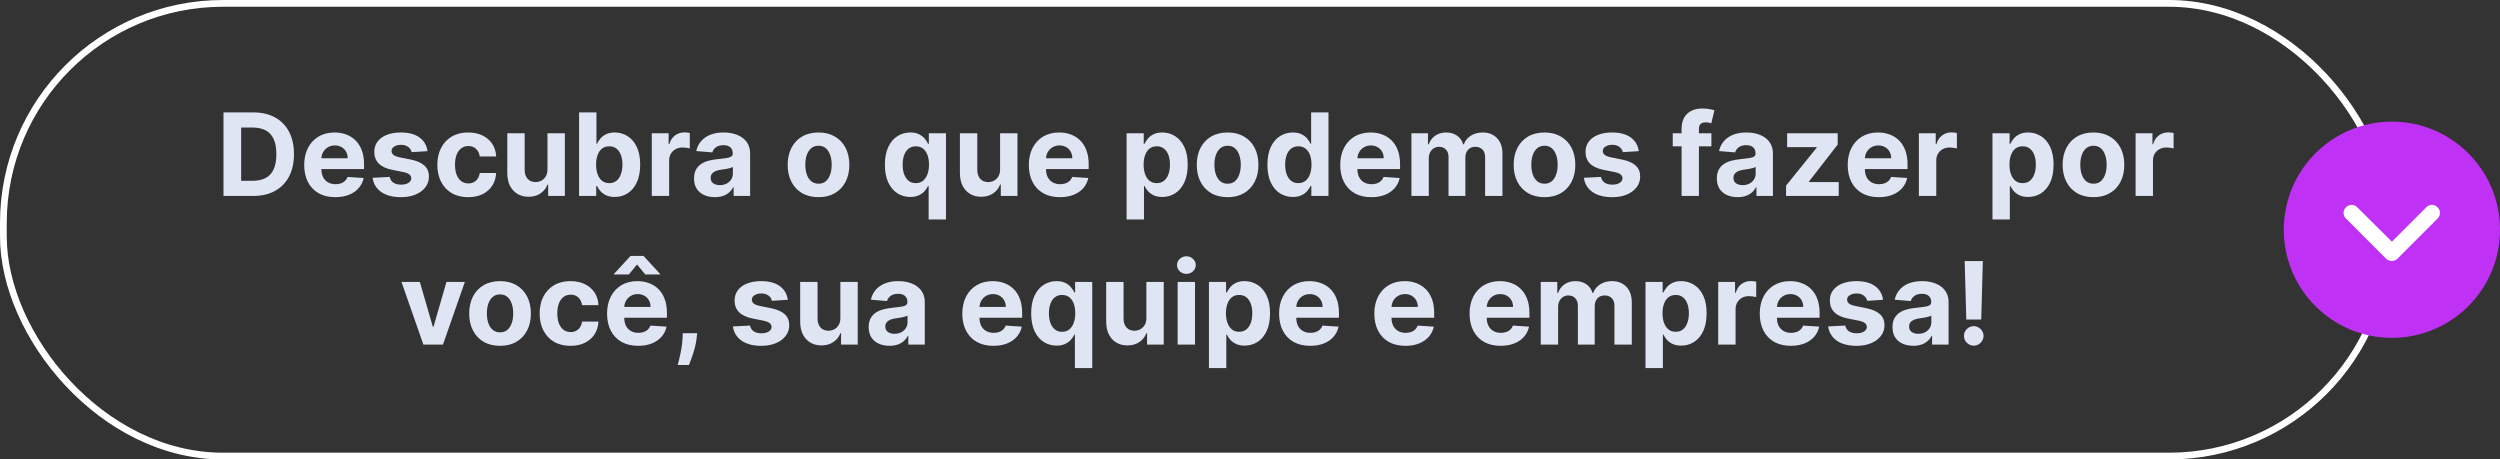 <svg xmlns="http://www.w3.org/2000/svg" width="370" height="68" viewBox="0 0 370 68" fill="none"><rect x="0" y="0" width="370" height="68" fill="#333333" stroke="none"/><rect x="0.5" y="0.5" width="353" height="67" rx="32.5" stroke="white"></rect><path d="M37.459 29H33.077V16.636H37.496C38.739 16.636 39.81 16.884 40.707 17.379C41.605 17.87 42.295 18.576 42.778 19.498C43.265 20.419 43.508 21.522 43.508 22.806C43.508 24.094 43.265 25.201 42.778 26.126C42.295 27.052 41.601 27.762 40.695 28.258C39.794 28.753 38.715 29 37.459 29ZM35.691 26.76H37.351C38.123 26.76 38.773 26.623 39.301 26.35C39.832 26.072 40.23 25.643 40.496 25.064C40.766 24.48 40.9 23.728 40.9 22.806C40.9 21.892 40.766 21.146 40.496 20.566C40.23 19.987 39.834 19.56 39.307 19.287C38.779 19.013 38.129 18.876 37.357 18.876H35.691V26.76ZM49.622 29.181C48.668 29.181 47.847 28.988 47.159 28.602C46.475 28.211 45.948 27.66 45.578 26.947C45.207 26.231 45.022 25.384 45.022 24.406C45.022 23.452 45.207 22.615 45.578 21.895C45.948 21.174 46.469 20.613 47.141 20.21C47.817 19.808 48.61 19.607 49.52 19.607C50.131 19.607 50.701 19.705 51.228 19.902C51.759 20.096 52.222 20.387 52.617 20.778C53.015 21.168 53.325 21.659 53.546 22.251C53.768 22.838 53.878 23.526 53.878 24.315V25.022H46.048V23.428H51.458C51.458 23.058 51.377 22.73 51.216 22.444C51.055 22.158 50.832 21.935 50.546 21.774C50.264 21.609 49.936 21.526 49.562 21.526C49.172 21.526 48.825 21.617 48.523 21.798C48.226 21.975 47.992 22.215 47.823 22.516C47.654 22.814 47.568 23.146 47.564 23.512V25.028C47.564 25.486 47.648 25.883 47.817 26.217C47.99 26.551 48.234 26.809 48.548 26.99C48.862 27.171 49.234 27.261 49.664 27.261C49.95 27.261 50.212 27.221 50.449 27.141C50.687 27.06 50.89 26.939 51.059 26.778C51.228 26.617 51.357 26.42 51.445 26.187L53.824 26.344C53.703 26.915 53.456 27.414 53.081 27.841C52.711 28.264 52.232 28.593 51.645 28.831C51.061 29.064 50.387 29.181 49.622 29.181ZM63.272 22.371L60.917 22.516C60.877 22.315 60.791 22.134 60.658 21.973C60.525 21.808 60.35 21.677 60.133 21.581C59.919 21.48 59.664 21.43 59.366 21.43C58.967 21.43 58.631 21.514 58.358 21.683C58.084 21.848 57.947 22.07 57.947 22.347C57.947 22.569 58.036 22.756 58.213 22.909C58.39 23.062 58.694 23.184 59.124 23.277L60.803 23.615C61.704 23.8 62.376 24.098 62.819 24.509C63.262 24.919 63.483 25.458 63.483 26.126C63.483 26.734 63.304 27.267 62.946 27.726C62.592 28.185 62.105 28.543 61.485 28.801C60.869 29.054 60.159 29.181 59.354 29.181C58.126 29.181 57.148 28.925 56.42 28.414C55.695 27.899 55.271 27.199 55.146 26.314L57.675 26.181C57.752 26.555 57.937 26.841 58.231 27.038C58.525 27.231 58.901 27.328 59.36 27.328C59.811 27.328 60.173 27.241 60.447 27.068C60.724 26.891 60.865 26.664 60.869 26.386C60.865 26.153 60.766 25.961 60.573 25.812C60.38 25.66 60.082 25.543 59.68 25.462L58.074 25.142C57.168 24.961 56.494 24.647 56.052 24.201C55.613 23.754 55.394 23.184 55.394 22.492C55.394 21.896 55.554 21.383 55.877 20.953C56.203 20.522 56.659 20.19 57.247 19.957C57.839 19.723 58.531 19.607 59.324 19.607C60.495 19.607 61.416 19.854 62.089 20.349C62.765 20.844 63.159 21.518 63.272 22.371ZM69.292 29.181C68.342 29.181 67.525 28.98 66.841 28.577C66.161 28.171 65.638 27.608 65.272 26.887C64.909 26.167 64.728 25.338 64.728 24.4C64.728 23.45 64.911 22.617 65.278 21.901C65.648 21.18 66.173 20.619 66.853 20.216C67.533 19.81 68.342 19.607 69.28 19.607C70.089 19.607 70.797 19.753 71.405 20.047C72.013 20.341 72.494 20.754 72.848 21.285C73.202 21.816 73.397 22.44 73.433 23.156H71.007C70.938 22.693 70.757 22.321 70.463 22.039C70.174 21.754 69.793 21.611 69.322 21.611C68.924 21.611 68.576 21.72 68.278 21.937C67.984 22.15 67.755 22.462 67.59 22.872C67.425 23.283 67.342 23.78 67.342 24.364C67.342 24.955 67.423 25.458 67.584 25.873C67.749 26.287 67.98 26.603 68.278 26.821C68.576 27.038 68.924 27.147 69.322 27.147C69.616 27.147 69.88 27.086 70.113 26.966C70.351 26.845 70.546 26.67 70.699 26.44C70.856 26.207 70.958 25.927 71.007 25.601H73.433C73.393 26.309 73.2 26.933 72.854 27.473C72.512 28.008 72.039 28.427 71.435 28.728C70.832 29.03 70.117 29.181 69.292 29.181ZM81.026 25.052V19.727H83.598V29H81.129V27.316H81.032C80.823 27.859 80.475 28.296 79.988 28.626C79.505 28.956 78.915 29.121 78.219 29.121C77.599 29.121 77.054 28.98 76.583 28.698C76.112 28.416 75.744 28.016 75.478 27.497C75.217 26.978 75.084 26.356 75.08 25.631V19.727H77.652V25.173C77.656 25.72 77.803 26.153 78.092 26.471C78.382 26.788 78.771 26.947 79.257 26.947C79.567 26.947 79.857 26.877 80.127 26.736C80.397 26.591 80.614 26.378 80.779 26.096C80.948 25.814 81.03 25.466 81.026 25.052ZM85.704 29V16.636H88.275V21.285H88.354C88.466 21.035 88.629 20.782 88.843 20.524C89.06 20.262 89.342 20.045 89.688 19.872C90.038 19.695 90.473 19.607 90.992 19.607C91.668 19.607 92.292 19.784 92.863 20.138C93.435 20.488 93.892 21.017 94.234 21.726C94.576 22.43 94.747 23.313 94.747 24.376C94.747 25.41 94.58 26.283 94.246 26.996C93.916 27.704 93.465 28.241 92.894 28.608C92.326 28.97 91.69 29.151 90.986 29.151C90.487 29.151 90.062 29.068 89.712 28.903C89.366 28.738 89.082 28.531 88.861 28.282C88.639 28.028 88.47 27.773 88.354 27.515H88.239V29H85.704ZM88.221 24.364C88.221 24.915 88.297 25.396 88.45 25.806C88.603 26.217 88.825 26.537 89.114 26.766C89.404 26.992 89.756 27.104 90.171 27.104C90.589 27.104 90.944 26.99 91.233 26.76C91.523 26.527 91.742 26.205 91.891 25.794C92.044 25.38 92.121 24.903 92.121 24.364C92.121 23.828 92.046 23.358 91.897 22.951C91.749 22.544 91.529 22.227 91.239 21.997C90.95 21.768 90.593 21.653 90.171 21.653C89.752 21.653 89.398 21.764 89.108 21.985C88.823 22.206 88.603 22.52 88.45 22.927C88.297 23.333 88.221 23.812 88.221 24.364ZM96.463 29V19.727H98.956V21.345H99.053C99.222 20.77 99.505 20.335 99.904 20.041C100.302 19.743 100.761 19.595 101.28 19.595C101.409 19.595 101.548 19.602 101.697 19.619C101.846 19.635 101.977 19.657 102.089 19.685V21.967C101.968 21.931 101.801 21.899 101.588 21.87C101.375 21.842 101.18 21.828 101.003 21.828C100.624 21.828 100.286 21.911 99.988 22.076C99.695 22.237 99.461 22.462 99.288 22.752C99.119 23.041 99.034 23.376 99.034 23.754V29H96.463ZM105.797 29.175C105.206 29.175 104.679 29.072 104.216 28.867C103.753 28.658 103.387 28.35 103.117 27.944C102.851 27.533 102.719 27.022 102.719 26.41C102.719 25.895 102.813 25.462 103.002 25.112C103.191 24.762 103.449 24.48 103.775 24.267C104.101 24.054 104.471 23.893 104.886 23.784C105.304 23.675 105.743 23.599 106.202 23.555C106.741 23.498 107.176 23.446 107.506 23.398C107.836 23.345 108.075 23.269 108.224 23.168C108.373 23.068 108.448 22.919 108.448 22.722V22.685C108.448 22.303 108.327 22.007 108.085 21.798C107.848 21.589 107.51 21.484 107.071 21.484C106.608 21.484 106.24 21.587 105.966 21.792C105.693 21.993 105.512 22.247 105.423 22.553L103.045 22.359C103.165 21.796 103.403 21.309 103.757 20.898C104.111 20.484 104.568 20.166 105.127 19.945C105.691 19.719 106.343 19.607 107.083 19.607C107.598 19.607 108.091 19.667 108.562 19.788C109.037 19.908 109.458 20.096 109.824 20.349C110.194 20.603 110.486 20.929 110.699 21.327C110.913 21.721 111.019 22.194 111.019 22.746V29H108.58V27.714H108.508C108.359 28.004 108.16 28.259 107.91 28.481C107.661 28.698 107.361 28.869 107.011 28.994C106.661 29.115 106.256 29.175 105.797 29.175ZM106.534 27.4C106.912 27.4 107.246 27.326 107.536 27.177C107.826 27.024 108.053 26.819 108.218 26.561C108.383 26.303 108.466 26.012 108.466 25.686V24.702C108.385 24.754 108.275 24.802 108.134 24.847C107.997 24.887 107.842 24.925 107.669 24.961C107.496 24.994 107.323 25.024 107.15 25.052C106.977 25.076 106.82 25.098 106.679 25.118C106.377 25.163 106.113 25.233 105.888 25.329C105.663 25.426 105.488 25.557 105.363 25.722C105.238 25.883 105.176 26.084 105.176 26.326C105.176 26.676 105.302 26.943 105.556 27.129C105.814 27.31 106.14 27.4 106.534 27.4ZM121.139 29.181C120.201 29.181 119.39 28.982 118.706 28.584C118.026 28.181 117.501 27.622 117.13 26.905C116.76 26.185 116.575 25.35 116.575 24.4C116.575 23.442 116.76 22.605 117.13 21.889C117.501 21.168 118.026 20.609 118.706 20.21C119.39 19.808 120.201 19.607 121.139 19.607C122.076 19.607 122.885 19.808 123.566 20.21C124.25 20.609 124.777 21.168 125.147 21.889C125.518 22.605 125.703 23.442 125.703 24.4C125.703 25.35 125.518 26.185 125.147 26.905C124.777 27.622 124.25 28.181 123.566 28.584C122.885 28.982 122.076 29.181 121.139 29.181ZM121.151 27.189C121.577 27.189 121.934 27.068 122.219 26.827C122.505 26.581 122.72 26.247 122.865 25.825C123.014 25.402 123.089 24.921 123.089 24.382C123.089 23.842 123.014 23.361 122.865 22.939C122.72 22.516 122.505 22.182 122.219 21.937C121.934 21.691 121.577 21.569 121.151 21.569C120.72 21.569 120.358 21.691 120.064 21.937C119.774 22.182 119.555 22.516 119.406 22.939C119.261 23.361 119.189 23.842 119.189 24.382C119.189 24.921 119.261 25.402 119.406 25.825C119.555 26.247 119.774 26.581 120.064 26.827C120.358 27.068 120.72 27.189 121.151 27.189ZM137.437 32.477V27.515H137.358C137.238 27.773 137.067 28.028 136.845 28.282C136.628 28.531 136.344 28.738 135.994 28.903C135.648 29.068 135.225 29.151 134.726 29.151C134.022 29.151 133.384 28.97 132.813 28.608C132.245 28.241 131.794 27.704 131.46 26.996C131.13 26.283 130.965 25.41 130.965 24.376C130.965 23.313 131.136 22.43 131.479 21.726C131.821 21.017 132.275 20.488 132.843 20.138C133.414 19.784 134.04 19.607 134.72 19.607C135.24 19.607 135.672 19.695 136.018 19.872C136.368 20.045 136.65 20.262 136.863 20.524C137.081 20.782 137.246 21.035 137.358 21.285H137.467V19.727H140.003V32.477H137.437ZM135.541 27.104C135.956 27.104 136.306 26.992 136.592 26.766C136.882 26.537 137.103 26.217 137.256 25.806C137.413 25.396 137.491 24.915 137.491 24.364C137.491 23.812 137.415 23.333 137.262 22.927C137.109 22.52 136.888 22.206 136.598 21.985C136.308 21.764 135.956 21.653 135.541 21.653C135.119 21.653 134.763 21.768 134.473 21.997C134.183 22.227 133.964 22.544 133.815 22.951C133.666 23.358 133.591 23.828 133.591 24.364C133.591 24.903 133.666 25.38 133.815 25.794C133.968 26.205 134.187 26.527 134.473 26.76C134.763 26.99 135.119 27.104 135.541 27.104ZM148.014 25.052V19.727H150.585V29H148.116V27.316H148.02C147.81 27.859 147.462 28.296 146.975 28.626C146.492 28.956 145.903 29.121 145.206 29.121C144.587 29.121 144.041 28.98 143.57 28.698C143.1 28.416 142.731 28.016 142.466 27.497C142.204 26.978 142.071 26.356 142.067 25.631V19.727H144.639V25.173C144.643 25.72 144.79 26.153 145.08 26.471C145.369 26.788 145.758 26.947 146.245 26.947C146.555 26.947 146.845 26.877 147.114 26.736C147.384 26.591 147.601 26.378 147.766 26.096C147.935 25.814 148.018 25.466 148.014 25.052ZM156.868 29.181C155.915 29.181 155.093 28.988 154.405 28.602C153.721 28.211 153.194 27.66 152.824 26.947C152.453 26.231 152.268 25.384 152.268 24.406C152.268 23.452 152.453 22.615 152.824 21.895C153.194 21.174 153.715 20.613 154.387 20.21C155.063 19.808 155.856 19.607 156.766 19.607C157.377 19.607 157.947 19.705 158.474 19.902C159.005 20.096 159.468 20.387 159.863 20.778C160.261 21.168 160.571 21.659 160.792 22.251C161.014 22.838 161.124 23.526 161.124 24.315V25.022H153.294V23.428H158.704C158.704 23.058 158.623 22.73 158.462 22.444C158.301 22.158 158.078 21.935 157.792 21.774C157.51 21.609 157.182 21.526 156.808 21.526C156.418 21.526 156.071 21.617 155.77 21.798C155.472 21.975 155.238 22.215 155.069 22.516C154.9 22.814 154.814 23.146 154.81 23.512V25.028C154.81 25.486 154.894 25.883 155.063 26.217C155.236 26.551 155.48 26.809 155.794 26.99C156.108 27.171 156.48 27.261 156.911 27.261C157.196 27.261 157.458 27.221 157.695 27.141C157.933 27.06 158.136 26.939 158.305 26.778C158.474 26.617 158.603 26.42 158.691 26.187L161.07 26.344C160.949 26.915 160.702 27.414 160.328 27.841C159.957 28.264 159.478 28.593 158.891 28.831C158.307 29.064 157.633 29.181 156.868 29.181ZM166.737 32.477V19.727H169.273V21.285H169.387C169.5 21.035 169.663 20.782 169.876 20.524C170.094 20.262 170.375 20.045 170.722 19.872C171.072 19.695 171.506 19.607 172.026 19.607C172.702 19.607 173.326 19.784 173.897 20.138C174.469 20.488 174.925 21.017 175.267 21.726C175.609 22.43 175.781 23.313 175.781 24.376C175.781 25.41 175.614 26.283 175.279 26.996C174.949 27.704 174.499 28.241 173.927 28.608C173.36 28.97 172.724 29.151 172.02 29.151C171.52 29.151 171.096 29.068 170.746 28.903C170.4 28.738 170.116 28.531 169.895 28.282C169.673 28.028 169.504 27.773 169.387 27.515H169.309V32.477H166.737ZM169.255 24.364C169.255 24.915 169.331 25.396 169.484 25.806C169.637 26.217 169.858 26.537 170.148 26.766C170.438 26.992 170.79 27.104 171.205 27.104C171.623 27.104 171.977 26.99 172.267 26.76C172.557 26.527 172.776 26.205 172.925 25.794C173.078 25.38 173.154 24.903 173.154 24.364C173.154 23.828 173.08 23.358 172.931 22.951C172.782 22.544 172.563 22.227 172.273 21.997C171.983 21.768 171.627 21.653 171.205 21.653C170.786 21.653 170.432 21.764 170.142 21.985C169.856 22.206 169.637 22.52 169.484 22.927C169.331 23.333 169.255 23.812 169.255 24.364ZM181.685 29.181C180.747 29.181 179.936 28.982 179.252 28.584C178.572 28.181 178.046 27.622 177.676 26.905C177.306 26.185 177.121 25.35 177.121 24.4C177.121 23.442 177.306 22.605 177.676 21.889C178.046 21.168 178.572 20.609 179.252 20.21C179.936 19.808 180.747 19.607 181.685 19.607C182.622 19.607 183.431 19.808 184.112 20.21C184.796 20.609 185.323 21.168 185.693 21.889C186.063 22.605 186.249 23.442 186.249 24.4C186.249 25.35 186.063 26.185 185.693 26.905C185.323 27.622 184.796 28.181 184.112 28.584C183.431 28.982 182.622 29.181 181.685 29.181ZM181.697 27.189C182.123 27.189 182.48 27.068 182.765 26.827C183.051 26.581 183.266 26.247 183.411 25.825C183.56 25.402 183.635 24.921 183.635 24.382C183.635 23.842 183.56 23.361 183.411 22.939C183.266 22.516 183.051 22.182 182.765 21.937C182.48 21.691 182.123 21.569 181.697 21.569C181.266 21.569 180.904 21.691 180.61 21.937C180.32 22.182 180.101 22.516 179.952 22.939C179.807 23.361 179.735 23.842 179.735 24.382C179.735 24.921 179.807 25.402 179.952 25.825C180.101 26.247 180.32 26.581 180.61 26.827C180.904 27.068 181.266 27.189 181.697 27.189ZM191.338 29.151C190.633 29.151 189.996 28.97 189.424 28.608C188.857 28.241 188.406 27.704 188.072 26.996C187.742 26.283 187.577 25.41 187.577 24.376C187.577 23.313 187.748 22.43 188.09 21.726C188.432 21.017 188.887 20.488 189.454 20.138C190.026 19.784 190.652 19.607 191.332 19.607C191.851 19.607 192.283 19.695 192.63 19.872C192.98 20.045 193.261 20.262 193.475 20.524C193.692 20.782 193.857 21.035 193.97 21.285H194.048V16.636H196.614V29H194.078V27.515H193.97C193.849 27.773 193.678 28.028 193.457 28.282C193.239 28.531 192.956 28.738 192.605 28.903C192.259 29.068 191.837 29.151 191.338 29.151ZM192.153 27.104C192.567 27.104 192.917 26.992 193.203 26.766C193.493 26.537 193.714 26.217 193.867 25.806C194.024 25.396 194.103 24.915 194.103 24.364C194.103 23.812 194.026 23.333 193.873 22.927C193.72 22.52 193.499 22.206 193.209 21.985C192.919 21.764 192.567 21.653 192.153 21.653C191.73 21.653 191.374 21.768 191.084 21.997C190.794 22.227 190.575 22.544 190.426 22.951C190.277 23.358 190.203 23.828 190.203 24.364C190.203 24.903 190.277 25.38 190.426 25.794C190.579 26.205 190.798 26.527 191.084 26.76C191.374 26.99 191.73 27.104 192.153 27.104ZM202.954 29.181C202 29.181 201.179 28.988 200.491 28.602C199.807 28.211 199.28 27.66 198.91 26.947C198.539 26.231 198.354 25.384 198.354 24.406C198.354 23.452 198.539 22.615 198.91 21.895C199.28 21.174 199.801 20.613 200.473 20.21C201.149 19.808 201.942 19.607 202.852 19.607C203.463 19.607 204.033 19.705 204.56 19.902C205.091 20.096 205.554 20.387 205.949 20.778C206.347 21.168 206.657 21.659 206.878 22.251C207.1 22.838 207.21 23.526 207.21 24.315V25.022H199.38V23.428H204.79C204.79 23.058 204.709 22.73 204.548 22.444C204.387 22.158 204.164 21.935 203.878 21.774C203.596 21.609 203.268 21.526 202.894 21.526C202.504 21.526 202.157 21.617 201.856 21.798C201.558 21.975 201.324 22.215 201.155 22.516C200.986 22.814 200.9 23.146 200.896 23.512V25.028C200.896 25.486 200.98 25.883 201.149 26.217C201.322 26.551 201.566 26.809 201.88 26.99C202.194 27.171 202.566 27.261 202.997 27.261C203.282 27.261 203.544 27.221 203.781 27.141C204.019 27.06 204.222 26.939 204.391 26.778C204.56 26.617 204.689 26.42 204.777 26.187L207.156 26.344C207.035 26.915 206.788 27.414 206.413 27.841C206.043 28.264 205.564 28.593 204.977 28.831C204.393 29.064 203.719 29.181 202.954 29.181ZM208.889 29V19.727H211.34V21.363H211.448C211.641 20.82 211.963 20.391 212.414 20.077C212.865 19.764 213.404 19.607 214.032 19.607C214.668 19.607 215.209 19.765 215.656 20.084C216.103 20.397 216.401 20.824 216.549 21.363H216.646C216.835 20.832 217.177 20.407 217.672 20.09C218.171 19.767 218.761 19.607 219.441 19.607C220.306 19.607 221.009 19.882 221.548 20.434C222.091 20.981 222.363 21.758 222.363 22.764V29H219.797V23.271C219.797 22.756 219.66 22.369 219.387 22.112C219.113 21.854 218.771 21.726 218.361 21.726C217.894 21.726 217.529 21.874 217.268 22.172C217.006 22.466 216.875 22.854 216.875 23.337V29H214.382V23.217C214.382 22.762 214.251 22.4 213.99 22.13C213.732 21.86 213.392 21.726 212.97 21.726C212.684 21.726 212.426 21.798 212.197 21.943C211.971 22.084 211.792 22.283 211.66 22.541C211.527 22.794 211.46 23.092 211.46 23.434V29H208.889ZM228.584 29.181C227.646 29.181 226.835 28.982 226.151 28.584C225.471 28.181 224.946 27.622 224.576 26.905C224.205 26.185 224.02 25.35 224.02 24.4C224.02 23.442 224.205 22.605 224.576 21.889C224.946 21.168 225.471 20.609 226.151 20.21C226.835 19.808 227.646 19.607 228.584 19.607C229.522 19.607 230.331 19.808 231.011 20.21C231.695 20.609 232.222 21.168 232.593 21.889C232.963 22.605 233.148 23.442 233.148 24.4C233.148 25.35 232.963 26.185 232.593 26.905C232.222 27.622 231.695 28.181 231.011 28.584C230.331 28.982 229.522 29.181 228.584 29.181ZM228.596 27.189C229.023 27.189 229.379 27.068 229.665 26.827C229.95 26.581 230.166 26.247 230.311 25.825C230.46 25.402 230.534 24.921 230.534 24.382C230.534 23.842 230.46 23.361 230.311 22.939C230.166 22.516 229.95 22.182 229.665 21.937C229.379 21.691 229.023 21.569 228.596 21.569C228.166 21.569 227.803 21.691 227.509 21.937C227.22 22.182 227 22.516 226.851 22.939C226.707 23.361 226.634 23.842 226.634 24.382C226.634 24.921 226.707 25.402 226.851 25.825C227 26.247 227.22 26.581 227.509 26.827C227.803 27.068 228.166 27.189 228.596 27.189ZM242.535 22.371L240.181 22.516C240.141 22.315 240.054 22.134 239.921 21.973C239.789 21.808 239.614 21.677 239.396 21.581C239.183 21.48 238.927 21.43 238.63 21.43C238.231 21.43 237.895 21.514 237.621 21.683C237.348 21.848 237.211 22.07 237.211 22.347C237.211 22.569 237.299 22.756 237.476 22.909C237.654 23.062 237.957 23.184 238.388 23.277L240.066 23.615C240.968 23.8 241.64 24.098 242.083 24.509C242.525 24.919 242.747 25.458 242.747 26.126C242.747 26.734 242.568 27.267 242.209 27.726C241.855 28.185 241.368 28.543 240.748 28.801C240.133 29.054 239.422 29.181 238.617 29.181C237.39 29.181 236.412 28.925 235.684 28.414C234.959 27.899 234.534 27.199 234.41 26.314L236.939 26.181C237.016 26.555 237.201 26.841 237.495 27.038C237.788 27.231 238.165 27.328 238.623 27.328C239.074 27.328 239.436 27.241 239.71 27.068C239.988 26.891 240.129 26.664 240.133 26.386C240.129 26.153 240.03 25.961 239.837 25.812C239.644 25.66 239.346 25.543 238.943 25.462L237.338 25.142C236.432 24.961 235.758 24.647 235.315 24.201C234.877 23.754 234.657 23.184 234.657 22.492C234.657 21.896 234.818 21.383 235.14 20.953C235.466 20.522 235.923 20.19 236.511 19.957C237.102 19.723 237.794 19.607 238.587 19.607C239.758 19.607 240.68 19.854 241.352 20.349C242.028 20.844 242.423 21.518 242.535 22.371ZM253.287 19.727V21.659H247.564V19.727H253.287ZM248.874 29V19.057C248.874 18.385 249.005 17.828 249.267 17.385C249.532 16.942 249.894 16.61 250.353 16.389C250.812 16.168 251.333 16.057 251.917 16.057C252.311 16.057 252.671 16.087 252.997 16.147C253.327 16.208 253.573 16.262 253.734 16.31L253.275 18.242C253.175 18.21 253.05 18.18 252.901 18.152C252.756 18.123 252.607 18.109 252.454 18.109C252.076 18.109 251.812 18.198 251.663 18.375C251.514 18.548 251.44 18.791 251.44 19.105V29H248.874ZM257.17 29.175C256.579 29.175 256.052 29.072 255.589 28.867C255.126 28.658 254.76 28.35 254.49 27.944C254.224 27.533 254.092 27.022 254.092 26.41C254.092 25.895 254.186 25.462 254.375 25.112C254.565 24.762 254.822 24.48 255.148 24.267C255.474 24.054 255.844 23.893 256.259 23.784C256.677 23.675 257.116 23.599 257.575 23.555C258.114 23.498 258.549 23.446 258.879 23.398C259.209 23.345 259.448 23.269 259.597 23.168C259.746 23.068 259.821 22.919 259.821 22.722V22.685C259.821 22.303 259.7 22.007 259.458 21.798C259.221 21.589 258.883 21.484 258.444 21.484C257.981 21.484 257.613 21.587 257.339 21.792C257.066 21.993 256.885 22.247 256.796 22.553L254.418 22.359C254.538 21.796 254.776 21.309 255.13 20.898C255.484 20.484 255.941 20.166 256.5 19.945C257.064 19.719 257.716 19.607 258.456 19.607C258.971 19.607 259.464 19.667 259.935 19.788C260.41 19.908 260.831 20.096 261.197 20.349C261.567 20.603 261.859 20.929 262.072 21.327C262.286 21.721 262.392 22.194 262.392 22.746V29H259.953V27.714H259.881C259.732 28.004 259.533 28.259 259.283 28.481C259.034 28.698 258.734 28.869 258.384 28.994C258.034 29.115 257.629 29.175 257.17 29.175ZM257.907 27.4C258.285 27.4 258.619 27.326 258.909 27.177C259.199 27.024 259.426 26.819 259.591 26.561C259.756 26.303 259.839 26.012 259.839 25.686V24.702C259.758 24.754 259.648 24.802 259.507 24.847C259.37 24.887 259.215 24.925 259.042 24.961C258.869 24.994 258.696 25.024 258.523 25.052C258.35 25.076 258.193 25.098 258.052 25.118C257.75 25.163 257.486 25.233 257.261 25.329C257.036 25.426 256.861 25.557 256.736 25.722C256.611 25.883 256.549 26.084 256.549 26.326C256.549 26.676 256.675 26.943 256.929 27.129C257.187 27.31 257.513 27.4 257.907 27.4ZM264.339 29V27.467L268.879 21.846V21.78H264.496V19.727H271.976V21.399L267.714 26.881V26.947H272.133V29H264.339ZM278.06 29.181C277.106 29.181 276.285 28.988 275.597 28.602C274.912 28.211 274.385 27.66 274.015 26.947C273.645 26.231 273.46 25.384 273.46 24.406C273.46 23.452 273.645 22.615 274.015 21.895C274.385 21.174 274.906 20.613 275.579 20.21C276.255 19.808 277.048 19.607 277.957 19.607C278.569 19.607 279.138 19.705 279.666 19.902C280.197 20.096 280.66 20.387 281.054 20.778C281.453 21.168 281.762 21.659 281.984 22.251C282.205 22.838 282.316 23.526 282.316 24.315V25.022H274.486V23.428H279.895C279.895 23.058 279.814 22.73 279.653 22.444C279.493 22.158 279.269 21.935 278.983 21.774C278.702 21.609 278.374 21.526 277.999 21.526C277.609 21.526 277.263 21.617 276.961 21.798C276.663 21.975 276.43 22.215 276.261 22.516C276.092 22.814 276.005 23.146 276.001 23.512V25.028C276.001 25.486 276.086 25.883 276.255 26.217C276.428 26.551 276.671 26.809 276.985 26.99C277.299 27.171 277.671 27.261 278.102 27.261C278.388 27.261 278.649 27.221 278.887 27.141C279.124 27.06 279.328 26.939 279.497 26.778C279.666 26.617 279.794 26.42 279.883 26.187L282.261 26.344C282.141 26.915 281.893 27.414 281.519 27.841C281.149 28.264 280.67 28.593 280.082 28.831C279.499 29.064 278.824 29.181 278.06 29.181ZM283.994 29V19.727H286.487V21.345H286.584C286.753 20.77 287.037 20.335 287.435 20.041C287.834 19.743 288.292 19.595 288.812 19.595C288.94 19.595 289.079 19.602 289.228 19.619C289.377 19.635 289.508 19.657 289.62 19.685V21.967C289.5 21.931 289.333 21.899 289.119 21.87C288.906 21.842 288.711 21.828 288.534 21.828C288.156 21.828 287.817 21.911 287.52 22.076C287.226 22.237 286.992 22.462 286.819 22.752C286.65 23.041 286.566 23.376 286.566 23.754V29H283.994ZM294.885 32.477V19.727H297.42V21.285H297.535C297.648 21.035 297.811 20.782 298.024 20.524C298.241 20.262 298.523 20.045 298.869 19.872C299.219 19.695 299.654 19.607 300.173 19.607C300.849 19.607 301.473 19.784 302.044 20.138C302.616 20.488 303.073 21.017 303.415 21.726C303.757 22.43 303.928 23.313 303.928 24.376C303.928 25.41 303.761 26.283 303.427 26.996C303.097 27.704 302.646 28.241 302.075 28.608C301.507 28.97 300.871 29.151 300.167 29.151C299.668 29.151 299.243 29.068 298.893 28.903C298.547 28.738 298.263 28.531 298.042 28.282C297.821 28.028 297.652 27.773 297.535 27.515H297.456V32.477H294.885ZM297.402 24.364C297.402 24.915 297.479 25.396 297.631 25.806C297.784 26.217 298.006 26.537 298.296 26.766C298.585 26.992 298.937 27.104 299.352 27.104C299.771 27.104 300.125 26.99 300.415 26.76C300.704 26.527 300.924 26.205 301.073 25.794C301.225 25.38 301.302 24.903 301.302 24.364C301.302 23.828 301.227 23.358 301.079 22.951C300.93 22.544 300.71 22.227 300.421 21.997C300.131 21.768 299.775 21.653 299.352 21.653C298.933 21.653 298.579 21.764 298.29 21.985C298.004 22.206 297.784 22.52 297.631 22.927C297.479 23.333 297.402 23.812 297.402 24.364ZM309.832 29.181C308.894 29.181 308.083 28.982 307.399 28.584C306.719 28.181 306.194 27.622 305.824 26.905C305.453 26.185 305.268 25.35 305.268 24.4C305.268 23.442 305.453 22.605 305.824 21.889C306.194 21.168 306.719 20.609 307.399 20.21C308.083 19.808 308.894 19.607 309.832 19.607C310.77 19.607 311.579 19.808 312.259 20.21C312.943 20.609 313.47 21.168 313.841 21.889C314.211 22.605 314.396 23.442 314.396 24.4C314.396 25.35 314.211 26.185 313.841 26.905C313.47 27.622 312.943 28.181 312.259 28.584C311.579 28.982 310.77 29.181 309.832 29.181ZM309.844 27.189C310.271 27.189 310.627 27.068 310.913 26.827C311.198 26.581 311.414 26.247 311.559 25.825C311.708 25.402 311.782 24.921 311.782 24.382C311.782 23.842 311.708 23.361 311.559 22.939C311.414 22.516 311.198 22.182 310.913 21.937C310.627 21.691 310.271 21.569 309.844 21.569C309.414 21.569 309.051 21.691 308.758 21.937C308.468 22.182 308.248 22.516 308.1 22.939C307.955 23.361 307.882 23.842 307.882 24.382C307.882 24.921 307.955 25.402 308.1 25.825C308.248 26.247 308.468 26.581 308.758 26.827C309.051 27.068 309.414 27.189 309.844 27.189ZM316.068 29V19.727H318.562V21.345H318.658C318.827 20.77 319.111 20.335 319.509 20.041C319.908 19.743 320.367 19.595 320.886 19.595C321.015 19.595 321.153 19.602 321.302 19.619C321.451 19.635 321.582 19.657 321.695 19.685V21.967C321.574 21.931 321.407 21.899 321.194 21.87C320.98 21.842 320.785 21.828 320.608 21.828C320.23 21.828 319.892 21.911 319.594 22.076C319.3 22.237 319.067 22.462 318.894 22.752C318.725 23.041 318.64 23.376 318.64 23.754V29H316.068ZM68.8 41.727L65.558 51H62.66L59.419 41.727H62.135L64.061 48.362H64.158L66.077 41.727H68.8ZM74.007 51.181C73.069 51.181 72.258 50.982 71.574 50.584C70.894 50.181 70.369 49.622 69.998 48.905C69.628 48.185 69.443 47.35 69.443 46.4C69.443 45.442 69.628 44.605 69.998 43.889C70.369 43.168 70.894 42.609 71.574 42.21C72.258 41.808 73.069 41.606 74.007 41.606C74.945 41.606 75.754 41.808 76.434 42.21C77.118 42.609 77.645 43.168 78.015 43.889C78.386 44.605 78.571 45.442 78.571 46.4C78.571 47.35 78.386 48.185 78.015 48.905C77.645 49.622 77.118 50.181 76.434 50.584C75.754 50.982 74.945 51.181 74.007 51.181ZM74.019 49.189C74.446 49.189 74.802 49.068 75.088 48.827C75.373 48.581 75.589 48.247 75.734 47.825C75.882 47.402 75.957 46.921 75.957 46.382C75.957 45.842 75.882 45.361 75.734 44.939C75.589 44.516 75.373 44.182 75.088 43.937C74.802 43.691 74.446 43.569 74.019 43.569C73.588 43.569 73.226 43.691 72.932 43.937C72.643 44.182 72.423 44.516 72.274 44.939C72.129 45.361 72.057 45.842 72.057 46.382C72.057 46.921 72.129 47.402 72.274 47.825C72.423 48.247 72.643 48.581 72.932 48.827C73.226 49.068 73.588 49.189 74.019 49.189ZM84.433 51.181C83.483 51.181 82.666 50.98 81.982 50.577C81.302 50.171 80.778 49.608 80.412 48.887C80.05 48.167 79.869 47.338 79.869 46.4C79.869 45.45 80.052 44.617 80.418 43.901C80.788 43.18 81.314 42.619 81.994 42.216C82.674 41.81 83.483 41.606 84.421 41.606C85.23 41.606 85.938 41.753 86.546 42.047C87.153 42.341 87.634 42.754 87.989 43.285C88.343 43.816 88.538 44.44 88.574 45.156H86.147C86.079 44.693 85.898 44.321 85.604 44.039C85.314 43.754 84.934 43.611 84.463 43.611C84.064 43.611 83.716 43.719 83.418 43.937C83.125 44.15 82.895 44.462 82.73 44.873C82.565 45.283 82.483 45.78 82.483 46.364C82.483 46.955 82.563 47.458 82.724 47.873C82.889 48.287 83.121 48.603 83.418 48.821C83.716 49.038 84.064 49.147 84.463 49.147C84.757 49.147 85.02 49.086 85.254 48.966C85.491 48.845 85.686 48.67 85.839 48.44C85.996 48.207 86.099 47.927 86.147 47.601H88.574C88.534 48.309 88.341 48.933 87.995 49.473C87.652 50.008 87.18 50.426 86.576 50.728C85.972 51.03 85.258 51.181 84.433 51.181ZM94.447 51.181C93.493 51.181 92.672 50.988 91.983 50.602C91.299 50.211 90.772 49.66 90.402 48.947C90.031 48.231 89.846 47.384 89.846 46.406C89.846 45.452 90.031 44.615 90.402 43.895C90.772 43.174 91.293 42.613 91.965 42.21C92.641 41.808 93.434 41.606 94.344 41.606C94.956 41.606 95.525 41.705 96.052 41.902C96.584 42.096 97.046 42.387 97.441 42.778C97.839 43.168 98.149 43.659 98.371 44.251C98.592 44.838 98.703 45.526 98.703 46.315V47.022H90.873V45.428H96.282C96.282 45.058 96.201 44.73 96.04 44.444C95.879 44.158 95.656 43.935 95.37 43.774C95.088 43.609 94.76 43.526 94.386 43.526C93.996 43.526 93.65 43.617 93.348 43.798C93.05 43.975 92.817 44.215 92.647 44.516C92.478 44.814 92.392 45.146 92.388 45.512V47.028C92.388 47.486 92.472 47.883 92.641 48.217C92.814 48.551 93.058 48.809 93.372 48.99C93.686 49.171 94.058 49.261 94.489 49.261C94.775 49.261 95.036 49.221 95.273 49.141C95.511 49.06 95.714 48.939 95.883 48.778C96.052 48.617 96.181 48.42 96.27 48.187L98.648 48.344C98.527 48.915 98.28 49.414 97.906 49.841C97.535 50.264 97.056 50.593 96.469 50.831C95.885 51.064 95.211 51.181 94.447 51.181ZM95.497 40.617L94.284 39.144L93.07 40.617H90.879V40.532L93.324 37.876H95.237L97.688 40.532V40.617H95.497ZM103.176 49.31L103.109 49.974C103.057 50.505 102.957 51.034 102.808 51.561C102.663 52.093 102.51 52.574 102.349 53.004C102.192 53.435 102.065 53.773 101.968 54.019H100.302C100.363 53.781 100.445 53.449 100.55 53.022C100.654 52.6 100.753 52.125 100.846 51.598C100.938 51.07 100.997 50.533 101.021 49.986L101.051 49.31H103.176ZM116.596 44.371L114.242 44.516C114.201 44.315 114.115 44.134 113.982 43.973C113.849 43.808 113.674 43.677 113.457 43.581C113.243 43.48 112.988 43.43 112.69 43.43C112.292 43.43 111.956 43.514 111.682 43.683C111.408 43.848 111.271 44.07 111.271 44.347C111.271 44.569 111.36 44.756 111.537 44.909C111.714 45.062 112.018 45.184 112.449 45.277L114.127 45.615C115.028 45.8 115.7 46.098 116.143 46.508C116.586 46.919 116.807 47.458 116.807 48.126C116.807 48.734 116.628 49.267 116.27 49.726C115.916 50.185 115.429 50.543 114.809 50.801C114.193 51.054 113.483 51.181 112.678 51.181C111.45 51.181 110.473 50.925 109.744 50.414C109.02 49.899 108.595 49.199 108.47 48.314L111 48.181C111.076 48.555 111.261 48.841 111.555 49.038C111.849 49.231 112.225 49.328 112.684 49.328C113.135 49.328 113.497 49.241 113.771 49.068C114.048 48.891 114.189 48.664 114.193 48.386C114.189 48.153 114.091 47.961 113.897 47.812C113.704 47.66 113.406 47.543 113.004 47.462L111.398 47.142C110.493 46.961 109.819 46.647 109.376 46.201C108.937 45.754 108.718 45.184 108.718 44.492C108.718 43.897 108.879 43.383 109.201 42.953C109.527 42.522 109.984 42.19 110.571 41.957C111.163 41.723 111.855 41.606 112.648 41.606C113.819 41.606 114.741 41.854 115.413 42.349C116.089 42.844 116.483 43.518 116.596 44.371ZM124.373 47.052V41.727H126.945V51H124.476V49.316H124.379C124.17 49.859 123.822 50.296 123.335 50.626C122.852 50.956 122.262 51.121 121.566 51.121C120.946 51.121 120.401 50.98 119.93 50.698C119.459 50.416 119.091 50.016 118.825 49.497C118.564 48.978 118.431 48.356 118.427 47.631V41.727H120.998V47.173C121.002 47.72 121.149 48.153 121.439 48.471C121.729 48.788 122.117 48.947 122.604 48.947C122.914 48.947 123.204 48.877 123.474 48.736C123.743 48.591 123.961 48.378 124.126 48.096C124.295 47.815 124.377 47.466 124.373 47.052ZM131.646 51.175C131.054 51.175 130.527 51.072 130.064 50.867C129.602 50.658 129.235 50.35 128.966 49.944C128.7 49.533 128.567 49.022 128.567 48.41C128.567 47.895 128.662 47.462 128.851 47.112C129.04 46.762 129.298 46.48 129.624 46.267C129.95 46.054 130.32 45.893 130.734 45.784C131.153 45.675 131.592 45.599 132.051 45.555C132.59 45.498 133.024 45.446 133.354 45.398C133.685 45.345 133.924 45.269 134.073 45.168C134.222 45.068 134.296 44.919 134.296 44.722V44.685C134.296 44.303 134.176 44.007 133.934 43.798C133.697 43.589 133.359 43.484 132.92 43.484C132.457 43.484 132.089 43.587 131.815 43.792C131.541 43.993 131.36 44.247 131.272 44.553L128.893 44.359C129.014 43.796 129.251 43.309 129.606 42.898C129.96 42.484 130.417 42.166 130.976 41.945C131.539 41.719 132.191 41.606 132.932 41.606C133.447 41.606 133.94 41.667 134.411 41.788C134.886 41.908 135.306 42.096 135.673 42.349C136.043 42.603 136.335 42.929 136.548 43.327C136.761 43.721 136.868 44.194 136.868 44.746V51H134.429V49.714H134.357C134.208 50.004 134.008 50.26 133.759 50.481C133.509 50.698 133.21 50.869 132.859 50.994C132.509 51.115 132.105 51.175 131.646 51.175ZM132.383 49.4C132.761 49.4 133.095 49.326 133.385 49.177C133.674 49.024 133.902 48.819 134.067 48.561C134.232 48.303 134.314 48.012 134.314 47.686V46.702C134.234 46.754 134.123 46.802 133.982 46.847C133.845 46.887 133.691 46.925 133.517 46.961C133.344 46.993 133.171 47.024 132.998 47.052C132.825 47.076 132.668 47.098 132.527 47.118C132.226 47.163 131.962 47.233 131.737 47.33C131.511 47.426 131.336 47.557 131.211 47.722C131.087 47.883 131.024 48.084 131.024 48.326C131.024 48.676 131.151 48.943 131.405 49.129C131.662 49.31 131.988 49.4 132.383 49.4ZM147.024 51.181C146.07 51.181 145.249 50.988 144.561 50.602C143.876 50.211 143.349 49.66 142.979 48.947C142.609 48.231 142.423 47.384 142.423 46.406C142.423 45.452 142.609 44.615 142.979 43.895C143.349 43.174 143.87 42.613 144.542 42.21C145.219 41.808 146.011 41.606 146.921 41.606C147.533 41.606 148.102 41.705 148.629 41.902C149.161 42.096 149.624 42.387 150.018 42.778C150.416 43.168 150.726 43.659 150.948 44.251C151.169 44.838 151.28 45.526 151.28 46.315V47.022H143.45V45.428H148.859C148.859 45.058 148.778 44.73 148.617 44.444C148.456 44.158 148.233 43.935 147.947 43.774C147.666 43.609 147.338 43.526 146.963 43.526C146.573 43.526 146.227 43.617 145.925 43.798C145.627 43.975 145.394 44.215 145.225 44.516C145.056 44.814 144.969 45.146 144.965 45.512V47.028C144.965 47.486 145.05 47.883 145.219 48.217C145.392 48.551 145.635 48.809 145.949 48.99C146.263 49.171 146.635 49.261 147.066 49.261C147.352 49.261 147.613 49.221 147.851 49.141C148.088 49.06 148.291 48.939 148.46 48.778C148.629 48.617 148.758 48.42 148.847 48.187L151.225 48.344C151.105 48.915 150.857 49.414 150.483 49.841C150.113 50.264 149.634 50.593 149.046 50.831C148.462 51.064 147.788 51.181 147.024 51.181ZM159.085 54.477V49.515H159.007C158.886 49.773 158.715 50.028 158.494 50.282C158.276 50.531 157.993 50.738 157.643 50.903C157.296 51.068 156.874 51.151 156.375 51.151C155.671 51.151 155.033 50.97 154.461 50.608C153.894 50.241 153.443 49.704 153.109 48.996C152.779 48.283 152.614 47.41 152.614 46.376C152.614 45.313 152.785 44.43 153.127 43.725C153.469 43.017 153.924 42.488 154.491 42.138C155.063 41.784 155.689 41.606 156.369 41.606C156.888 41.606 157.321 41.695 157.667 41.872C158.017 42.045 158.299 42.263 158.512 42.524C158.729 42.782 158.894 43.035 159.007 43.285H159.116V41.727H161.651V54.477H159.085ZM157.19 49.104C157.604 49.104 157.954 48.992 158.24 48.766C158.53 48.537 158.751 48.217 158.904 47.806C159.061 47.396 159.14 46.915 159.14 46.364C159.14 45.812 159.063 45.333 158.91 44.927C158.757 44.52 158.536 44.206 158.246 43.985C157.956 43.764 157.604 43.653 157.19 43.653C156.767 43.653 156.411 43.768 156.121 43.997C155.831 44.227 155.612 44.544 155.463 44.951C155.314 45.358 155.24 45.828 155.24 46.364C155.24 46.903 155.314 47.38 155.463 47.794C155.616 48.205 155.836 48.527 156.121 48.76C156.411 48.99 156.767 49.104 157.19 49.104ZM169.662 47.052V41.727H172.234V51H169.765V49.316H169.668C169.459 49.859 169.111 50.296 168.624 50.626C168.141 50.956 167.551 51.121 166.855 51.121C166.235 51.121 165.69 50.98 165.219 50.698C164.748 50.416 164.38 50.016 164.114 49.497C163.853 48.978 163.72 48.356 163.716 47.631V41.727H166.287V47.173C166.291 47.72 166.438 48.153 166.728 48.471C167.018 48.788 167.406 48.947 167.893 48.947C168.203 48.947 168.493 48.877 168.763 48.736C169.032 48.591 169.25 48.378 169.415 48.096C169.584 47.815 169.666 47.466 169.662 47.052ZM174.291 51V41.727H176.863V51H174.291ZM175.583 40.532C175.2 40.532 174.872 40.405 174.599 40.152C174.329 39.894 174.194 39.586 174.194 39.228C174.194 38.874 174.329 38.57 174.599 38.316C174.872 38.059 175.2 37.93 175.583 37.93C175.965 37.93 176.291 38.059 176.561 38.316C176.834 38.57 176.971 38.874 176.971 39.228C176.971 39.586 176.834 39.894 176.561 40.152C176.291 40.405 175.965 40.532 175.583 40.532ZM178.923 54.477V41.727H181.458V43.285H181.573C181.686 43.035 181.849 42.782 182.062 42.524C182.279 42.263 182.561 42.045 182.907 41.872C183.257 41.695 183.692 41.606 184.211 41.606C184.887 41.606 185.511 41.784 186.083 42.138C186.654 42.488 187.111 43.017 187.453 43.725C187.795 44.43 187.966 45.313 187.966 46.376C187.966 47.41 187.799 48.283 187.465 48.996C187.135 49.704 186.684 50.241 186.113 50.608C185.545 50.97 184.909 51.151 184.205 51.151C183.706 51.151 183.281 51.068 182.931 50.903C182.585 50.738 182.301 50.531 182.08 50.282C181.859 50.028 181.69 49.773 181.573 49.515H181.494V54.477H178.923ZM181.44 46.364C181.44 46.915 181.517 47.396 181.67 47.806C181.823 48.217 182.044 48.537 182.334 48.766C182.623 48.992 182.976 49.104 183.39 49.104C183.809 49.104 184.163 48.99 184.453 48.76C184.742 48.527 184.962 48.205 185.111 47.794C185.264 47.38 185.34 46.903 185.34 46.364C185.34 45.828 185.266 45.358 185.117 44.951C184.968 44.544 184.748 44.227 184.459 43.997C184.169 43.768 183.813 43.653 183.39 43.653C182.972 43.653 182.617 43.764 182.328 43.985C182.042 44.206 181.823 44.52 181.67 44.927C181.517 45.333 181.44 45.812 181.44 46.364ZM193.906 51.181C192.953 51.181 192.132 50.988 191.443 50.602C190.759 50.211 190.232 49.66 189.862 48.947C189.491 48.231 189.306 47.384 189.306 46.406C189.306 45.452 189.491 44.615 189.862 43.895C190.232 43.174 190.753 42.613 191.425 42.21C192.101 41.808 192.894 41.606 193.804 41.606C194.416 41.606 194.985 41.705 195.512 41.902C196.044 42.096 196.506 42.387 196.901 42.778C197.299 43.168 197.609 43.659 197.83 44.251C198.052 44.838 198.162 45.526 198.162 46.315V47.022H190.333V45.428H195.742C195.742 45.058 195.661 44.73 195.5 44.444C195.339 44.158 195.116 43.935 194.83 43.774C194.548 43.609 194.22 43.526 193.846 43.526C193.456 43.526 193.11 43.617 192.808 43.798C192.51 43.975 192.276 44.215 192.107 44.516C191.938 44.814 191.852 45.146 191.848 45.512V47.028C191.848 47.486 191.932 47.883 192.101 48.217C192.274 48.551 192.518 48.809 192.832 48.99C193.146 49.171 193.518 49.261 193.949 49.261C194.234 49.261 194.496 49.221 194.733 49.141C194.971 49.06 195.174 48.939 195.343 48.778C195.512 48.617 195.641 48.42 195.73 48.187L198.108 48.344C197.987 48.915 197.74 49.414 197.366 49.841C196.995 50.264 196.516 50.593 195.929 50.831C195.345 51.064 194.671 51.181 193.906 51.181ZM208.001 51.181C207.047 51.181 206.226 50.988 205.538 50.602C204.854 50.211 204.327 49.66 203.956 48.947C203.586 48.231 203.401 47.384 203.401 46.406C203.401 45.452 203.586 44.615 203.956 43.895C204.327 43.174 204.848 42.613 205.52 42.21C206.196 41.808 206.989 41.606 207.899 41.606C208.51 41.606 209.08 41.705 209.607 41.902C210.138 42.096 210.601 42.387 210.995 42.778C211.394 43.168 211.704 43.659 211.925 44.251C212.147 44.838 212.257 45.526 212.257 46.315V47.022H204.427V45.428H209.836C209.836 45.058 209.756 44.73 209.595 44.444C209.434 44.158 209.211 43.935 208.925 43.774C208.643 43.609 208.315 43.526 207.941 43.526C207.55 43.526 207.204 43.617 206.902 43.798C206.605 43.975 206.371 44.215 206.202 44.516C206.033 44.814 205.947 45.146 205.943 45.512V47.028C205.943 47.486 206.027 47.883 206.196 48.217C206.369 48.551 206.613 48.809 206.927 48.99C207.241 49.171 207.613 49.261 208.043 49.261C208.329 49.261 208.591 49.221 208.828 49.141C209.066 49.06 209.269 48.939 209.438 48.778C209.607 48.617 209.736 48.42 209.824 48.187L212.203 48.344C212.082 48.915 211.835 49.414 211.46 49.841C211.09 50.264 210.611 50.593 210.024 50.831C209.44 51.064 208.766 51.181 208.001 51.181ZM222.096 51.181C221.142 51.181 220.321 50.988 219.633 50.602C218.949 50.211 218.421 49.66 218.051 48.947C217.681 48.231 217.496 47.384 217.496 46.406C217.496 45.452 217.681 44.615 218.051 43.895C218.421 43.174 218.943 42.613 219.615 42.21C220.291 41.808 221.084 41.606 221.993 41.606C222.605 41.606 223.174 41.705 223.702 41.902C224.233 42.096 224.696 42.387 225.09 42.778C225.489 43.168 225.799 43.659 226.02 44.251C226.241 44.838 226.352 45.526 226.352 46.315V47.022H218.522V45.428H223.931C223.931 45.058 223.851 44.73 223.69 44.444C223.529 44.158 223.305 43.935 223.02 43.774C222.738 43.609 222.41 43.526 222.036 43.526C221.645 43.526 221.299 43.617 220.997 43.798C220.699 43.975 220.466 44.215 220.297 44.516C220.128 44.814 220.041 45.146 220.037 45.512V47.028C220.037 47.486 220.122 47.883 220.291 48.217C220.464 48.551 220.707 48.809 221.021 48.99C221.335 49.171 221.708 49.261 222.138 49.261C222.424 49.261 222.685 49.221 222.923 49.141C223.16 49.06 223.364 48.939 223.533 48.778C223.702 48.617 223.83 48.42 223.919 48.187L226.298 48.344C226.177 48.915 225.929 49.414 225.555 49.841C225.185 50.264 224.706 50.593 224.118 50.831C223.535 51.064 222.861 51.181 222.096 51.181ZM228.03 51V41.727H230.481V43.363H230.59C230.783 42.82 231.105 42.391 231.556 42.077C232.007 41.764 232.546 41.606 233.174 41.606C233.81 41.606 234.351 41.766 234.798 42.084C235.244 42.397 235.542 42.824 235.691 43.363H235.788C235.977 42.832 236.319 42.407 236.814 42.09C237.313 41.767 237.903 41.606 238.583 41.606C239.448 41.606 240.15 41.882 240.69 42.434C241.233 42.981 241.505 43.758 241.505 44.764V51H238.939V45.271C238.939 44.756 238.802 44.369 238.528 44.112C238.255 43.854 237.913 43.725 237.502 43.725C237.035 43.725 236.671 43.874 236.409 44.172C236.148 44.466 236.017 44.854 236.017 45.337V51H233.524V45.217C233.524 44.762 233.393 44.4 233.131 44.13C232.874 43.86 232.534 43.725 232.111 43.725C231.825 43.725 231.568 43.798 231.338 43.943C231.113 44.084 230.934 44.283 230.801 44.541C230.668 44.794 230.602 45.092 230.602 45.434V51H228.03ZM243.536 54.477V41.727H246.072V43.285H246.186C246.299 43.035 246.462 42.782 246.675 42.524C246.893 42.263 247.174 42.045 247.52 41.872C247.871 41.695 248.305 41.606 248.824 41.606C249.501 41.606 250.124 41.784 250.696 42.138C251.267 42.488 251.724 43.017 252.066 43.725C252.408 44.43 252.579 45.313 252.579 46.376C252.579 47.41 252.412 48.283 252.078 48.996C251.748 49.704 251.298 50.241 250.726 50.608C250.159 50.97 249.523 51.151 248.818 51.151C248.319 51.151 247.895 51.068 247.545 50.903C247.198 50.738 246.915 50.531 246.693 50.282C246.472 50.028 246.303 49.773 246.186 49.515H246.108V54.477H243.536ZM246.053 46.364C246.053 46.915 246.13 47.396 246.283 47.806C246.436 48.217 246.657 48.537 246.947 48.766C247.237 48.992 247.589 49.104 248.003 49.104C248.422 49.104 248.776 48.99 249.066 48.76C249.356 48.527 249.575 48.205 249.724 47.794C249.877 47.38 249.953 46.903 249.953 46.364C249.953 45.828 249.879 45.358 249.73 44.951C249.581 44.544 249.362 44.227 249.072 43.997C248.782 43.768 248.426 43.653 248.003 43.653C247.585 43.653 247.231 43.764 246.941 43.985C246.655 44.206 246.436 44.52 246.283 44.927C246.13 45.333 246.053 45.812 246.053 46.364ZM254.294 51V41.727H256.787V43.345H256.884C257.053 42.77 257.336 42.335 257.735 42.041C258.133 41.743 258.592 41.594 259.111 41.594C259.24 41.594 259.379 41.602 259.528 41.619C259.677 41.635 259.808 41.657 259.92 41.685V43.967C259.8 43.931 259.633 43.899 259.419 43.87C259.206 43.842 259.011 43.828 258.834 43.828C258.455 43.828 258.117 43.911 257.819 44.076C257.526 44.237 257.292 44.462 257.119 44.752C256.95 45.041 256.866 45.376 256.866 45.754V51H254.294ZM265.044 51.181C264.09 51.181 263.269 50.988 262.581 50.602C261.897 50.211 261.37 49.66 260.999 48.947C260.629 48.231 260.444 47.384 260.444 46.406C260.444 45.452 260.629 44.615 260.999 43.895C261.37 43.174 261.891 42.613 262.563 42.21C263.239 41.808 264.032 41.606 264.941 41.606C265.553 41.606 266.123 41.705 266.65 41.902C267.181 42.096 267.644 42.387 268.038 42.778C268.437 43.168 268.747 43.659 268.968 44.251C269.189 44.838 269.3 45.526 269.3 46.315V47.022H261.47V45.428H266.879C266.879 45.058 266.799 44.73 266.638 44.444C266.477 44.158 266.254 43.935 265.968 43.774C265.686 43.609 265.358 43.526 264.984 43.526C264.593 43.526 264.247 43.617 263.945 43.798C263.648 43.975 263.414 44.215 263.245 44.516C263.076 44.814 262.99 45.146 262.986 45.512V47.028C262.986 47.486 263.07 47.883 263.239 48.217C263.412 48.551 263.656 48.809 263.97 48.99C264.283 49.171 264.656 49.261 265.086 49.261C265.372 49.261 265.634 49.221 265.871 49.141C266.109 49.06 266.312 48.939 266.481 48.778C266.65 48.617 266.779 48.42 266.867 48.187L269.246 48.344C269.125 48.915 268.878 49.414 268.503 49.841C268.133 50.264 267.654 50.593 267.066 50.831C266.483 51.064 265.809 51.181 265.044 51.181ZM278.694 44.371L276.339 44.516C276.299 44.315 276.212 44.134 276.08 43.973C275.947 43.808 275.772 43.677 275.554 43.581C275.341 43.48 275.086 43.43 274.788 43.43C274.389 43.43 274.053 43.514 273.78 43.683C273.506 43.848 273.369 44.07 273.369 44.347C273.369 44.569 273.458 44.756 273.635 44.909C273.812 45.062 274.116 45.184 274.546 45.277L276.225 45.615C277.126 45.8 277.798 46.098 278.241 46.508C278.684 46.919 278.905 47.458 278.905 48.126C278.905 48.734 278.726 49.267 278.368 49.726C278.013 50.185 277.526 50.543 276.907 50.801C276.291 51.054 275.581 51.181 274.776 51.181C273.548 51.181 272.57 50.925 271.842 50.414C271.117 49.899 270.693 49.199 270.568 48.314L273.097 48.181C273.174 48.555 273.359 48.841 273.653 49.038C273.947 49.231 274.323 49.328 274.782 49.328C275.232 49.328 275.595 49.241 275.868 49.068C276.146 48.891 276.287 48.664 276.291 48.386C276.287 48.153 276.188 47.961 275.995 47.812C275.802 47.66 275.504 47.543 275.102 47.462L273.496 47.142C272.59 46.961 271.916 46.647 271.473 46.201C271.035 45.754 270.815 45.184 270.815 44.492C270.815 43.897 270.976 43.383 271.298 42.953C271.624 42.522 272.081 42.19 272.669 41.957C273.26 41.723 273.953 41.606 274.745 41.606C275.917 41.606 276.838 41.854 277.51 42.349C278.187 42.844 278.581 43.518 278.694 44.371ZM283.169 51.175C282.577 51.175 282.05 51.072 281.587 50.867C281.124 50.658 280.758 50.35 280.488 49.944C280.222 49.533 280.09 49.022 280.09 48.41C280.09 47.895 280.184 47.462 280.373 47.112C280.563 46.762 280.82 46.48 281.146 46.267C281.472 46.054 281.842 45.893 282.257 45.784C282.675 45.675 283.114 45.599 283.573 45.555C284.112 45.498 284.547 45.446 284.877 45.398C285.207 45.345 285.446 45.269 285.595 45.168C285.744 45.068 285.819 44.919 285.819 44.722V44.685C285.819 44.303 285.698 44.007 285.456 43.798C285.219 43.589 284.881 43.484 284.442 43.484C283.979 43.484 283.611 43.587 283.338 43.792C283.064 43.993 282.883 44.247 282.794 44.553L280.416 44.359C280.536 43.796 280.774 43.309 281.128 42.898C281.482 42.484 281.939 42.166 282.498 41.945C283.062 41.719 283.714 41.606 284.454 41.606C284.97 41.606 285.463 41.667 285.933 41.788C286.408 41.908 286.829 42.096 287.195 42.349C287.565 42.603 287.857 42.929 288.07 43.327C288.284 43.721 288.39 44.194 288.39 44.746V51H285.952V49.714H285.879C285.73 50.004 285.531 50.26 285.281 50.481C285.032 50.698 284.732 50.869 284.382 50.994C284.032 51.115 283.627 51.175 283.169 51.175ZM283.905 49.4C284.283 49.4 284.617 49.326 284.907 49.177C285.197 49.024 285.424 48.819 285.589 48.561C285.754 48.303 285.837 48.012 285.837 47.686V46.702C285.756 46.754 285.646 46.802 285.505 46.847C285.368 46.887 285.213 46.925 285.04 46.961C284.867 46.993 284.694 47.024 284.521 47.052C284.348 47.076 284.191 47.098 284.05 47.118C283.748 47.163 283.484 47.233 283.259 47.33C283.034 47.426 282.859 47.557 282.734 47.722C282.609 47.883 282.547 48.084 282.547 48.326C282.547 48.676 282.673 48.943 282.927 49.129C283.185 49.31 283.511 49.4 283.905 49.4ZM293.458 38.636L293.223 47.293H291.013L290.772 38.636H293.458ZM292.118 51.157C291.72 51.157 291.378 51.016 291.092 50.734C290.806 50.449 290.665 50.106 290.669 49.708C290.665 49.314 290.806 48.976 291.092 48.694C291.378 48.412 291.72 48.271 292.118 48.271C292.501 48.271 292.837 48.412 293.126 48.694C293.416 48.976 293.563 49.314 293.567 49.708C293.563 49.974 293.493 50.217 293.356 50.439C293.223 50.656 293.048 50.831 292.831 50.964C292.613 51.093 292.376 51.157 292.118 51.157Z" fill="#E0E5F3"></path><circle cx="354" cy="34" r="15.5" transform="rotate(180 354 34)" fill="#BF31F5" stroke="#BF31F5"></circle><path d="M354 38.625C353.666 38.625 353.369 38.514 353.146 38.291L347.209 32.353C346.727 31.908 346.727 31.129 347.209 30.684C347.654 30.201 348.434 30.201 348.879 30.684L354 35.768L359.084 30.684C359.529 30.201 360.309 30.201 360.754 30.684C361.236 31.129 361.236 31.908 360.754 32.353L354.816 38.291C354.594 38.514 354.297 38.625 354 38.625Z" fill="white"></path></svg>